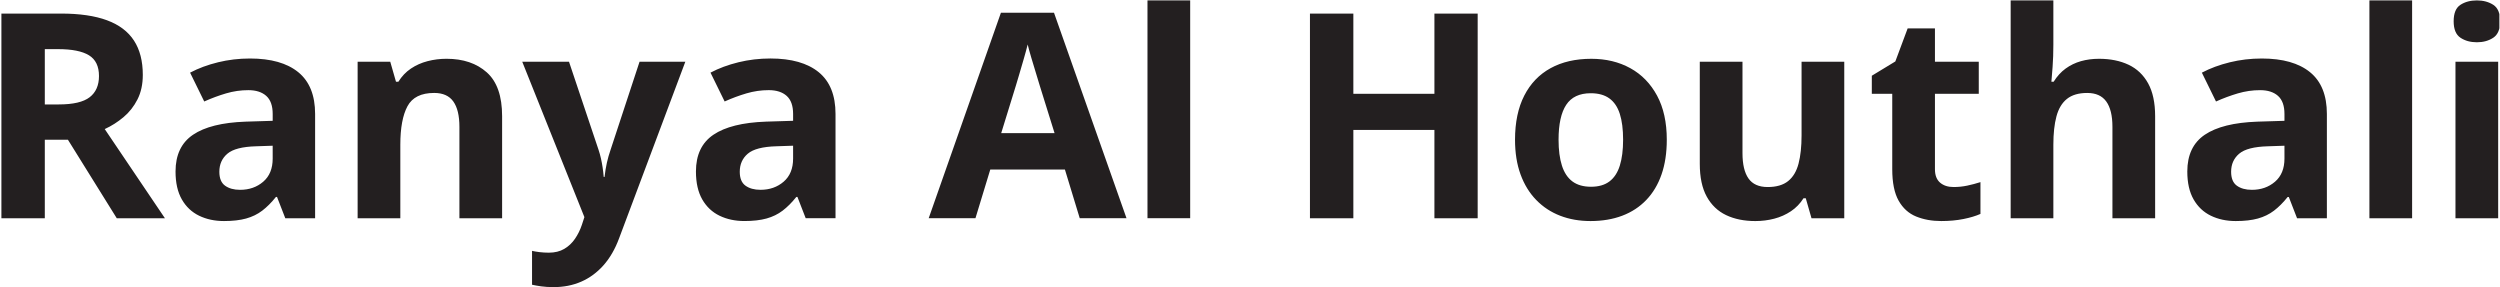 <?xml version="1.0" encoding="UTF-8" standalone="no"?> <svg xmlns:dc="http://purl.org/dc/elements/1.1/" xmlns:cc="http://creativecommons.org/ns#" xmlns:rdf="http://www.w3.org/1999/02/22-rdf-syntax-ns#" xmlns:svg="http://www.w3.org/2000/svg" xmlns="http://www.w3.org/2000/svg" viewBox="0 0 649.333 74.667" height="74.667" width="649.333" xml:space="preserve" id="svg2" version="1.1"><defs id="defs6"><clipPath id="clipPath18"><path id="path16" d="M 0,0 H 487 V 56 H 0 Z"></path></clipPath></defs><g transform="matrix(1.333,0,0,-1.333,0,74.667)" id="g10"><g id="g12"><g clip-path="url(#clipPath18)" id="g14"><g transform="translate(0.274,53.369)" id="g20"><path id="path22" style="fill:#231f20;fill-opacity:1;fill-rule:nonzero;stroke:none" d="m 0,0 v -39.881 h 8.456 v 15.303 h 4.501 l 9.521,-15.303 h 9.383 l -11.729,17.376 c 1.309,0.6 2.527,1.373 3.655,2.319 1.127,0.945 2.036,2.1 2.728,3.464 0.691,1.364 1.036,2.955 1.036,4.774 0,2.691 -0.572,4.919 -1.718,6.683 -1.146,1.764 -2.896,3.083 -5.251,3.956 C 18.226,-0.436 15.239,0 11.621,0 Z m 17.063,-8.129 c 1.3,-0.8 1.95,-2.146 1.95,-4.037 0,-1.819 -0.605,-3.197 -1.814,-4.133 -1.209,-0.937 -3.214,-1.405 -6.015,-1.405 H 8.456 v 10.775 h 2.565 c 2.727,0 4.741,-0.4 6.042,-1.2 m 25.144,-1.364 c -2.01,-0.491 -3.824,-1.164 -5.442,-2.019 l 2.755,-5.619 c 1.419,0.636 2.837,1.164 4.256,1.582 1.418,0.418 2.864,0.628 4.337,0.628 1.491,0 2.655,-0.373 3.492,-1.119 0.836,-0.746 1.254,-1.919 1.254,-3.519 v -1.336 l -5.292,-0.164 c -4.546,-0.164 -7.956,-1.014 -10.229,-2.551 -2.274,-1.537 -3.41,-3.924 -3.41,-7.16 0,-2.201 0.409,-4.015 1.228,-5.442 0.818,-1.428 1.941,-2.487 3.369,-3.178 1.427,-0.691 3.041,-1.037 4.841,-1.037 1.692,0 3.128,0.164 4.31,0.491 1.182,0.327 2.228,0.836 3.138,1.528 0.909,0.691 1.8,1.582 2.673,2.673 h 0.218 l 1.61,-4.146 h 5.81 v 20.322 c 0,3.637 -1.091,6.347 -3.274,8.129 -2.182,1.782 -5.319,2.674 -9.411,2.674 -2.146,0 -4.224,-0.246 -6.233,-0.737 m 10.652,-18.768 c 0,-1.946 -0.613,-3.446 -1.841,-4.501 -1.227,-1.055 -2.732,-1.582 -4.514,-1.582 -1.201,0 -2.174,0.268 -2.919,0.805 -0.746,0.536 -1.119,1.441 -1.119,2.714 0,1.455 0.523,2.628 1.569,3.519 1.045,0.891 2.914,1.373 5.606,1.446 l 3.218,0.109 z m 30.178,18.986 c -1.192,-0.309 -2.274,-0.791 -3.246,-1.445 -0.974,-0.655 -1.787,-1.51 -2.442,-2.565 h -0.464 l -1.118,3.901 h -6.356 v -30.497 h 8.32 v 14.348 c 0,3.255 0.464,5.747 1.391,7.475 0.928,1.727 2.664,2.591 5.21,2.591 1.692,0 2.933,-0.555 3.724,-1.664 0.791,-1.109 1.187,-2.755 1.187,-4.937 v -17.813 h 8.32 v 19.886 c 0,3.91 -0.992,6.751 -2.974,8.524 -1.982,1.773 -4.601,2.66 -7.856,2.66 -1.273,0 -2.505,-0.155 -3.696,-0.464 m 30.559,-30.388 -0.491,-1.5 c -0.328,-0.982 -0.773,-1.887 -1.337,-2.715 -0.564,-0.827 -1.264,-1.486 -2.1,-1.977 -0.837,-0.491 -1.837,-0.737 -3.001,-0.737 -0.637,0 -1.246,0.037 -1.828,0.109 -0.582,0.073 -1.063,0.155 -1.445,0.246 v -6.602 c 0.491,-0.109 1.081,-0.213 1.773,-0.313 0.691,-0.1 1.509,-0.15 2.455,-0.15 1.946,0 3.732,0.354 5.36,1.063 1.627,0.71 3.069,1.769 4.324,3.178 1.255,1.41 2.273,3.169 3.055,5.279 l 12.903,34.398 h -8.92 l -5.647,-17.158 c -0.291,-0.837 -0.532,-1.682 -0.723,-2.537 -0.191,-0.855 -0.341,-1.773 -0.45,-2.755 h -0.164 c -0.054,0.655 -0.127,1.282 -0.218,1.882 -0.091,0.6 -0.2,1.182 -0.327,1.746 -0.128,0.563 -0.282,1.118 -0.464,1.664 l -5.756,17.158 h -9.111 z m 30.013,30.17 c -2.009,-0.491 -3.823,-1.164 -5.442,-2.019 l 2.755,-5.619 c 1.419,0.636 2.837,1.164 4.256,1.582 1.418,0.418 2.864,0.628 4.337,0.628 1.491,0 2.655,-0.373 3.492,-1.119 0.836,-0.746 1.255,-1.919 1.255,-3.519 v -1.336 l -5.292,-0.164 c -4.547,-0.164 -7.957,-1.014 -10.23,-2.551 -2.273,-1.537 -3.41,-3.924 -3.41,-7.16 0,-2.201 0.41,-4.015 1.228,-5.442 0.818,-1.428 1.941,-2.487 3.369,-3.178 1.427,-0.691 3.041,-1.037 4.842,-1.037 1.691,0 3.127,0.164 4.31,0.491 1.182,0.327 2.227,0.836 3.137,1.528 0.909,0.691 1.8,1.582 2.673,2.673 h 0.218 l 1.61,-4.146 h 5.81 v 20.322 c 0,3.637 -1.091,6.347 -3.273,8.129 -2.183,1.782 -5.32,2.674 -9.411,2.674 -2.146,0 -4.224,-0.246 -6.234,-0.737 m 10.653,-18.768 c 0,-1.946 -0.614,-3.446 -1.842,-4.501 -1.227,-1.055 -2.732,-1.582 -4.514,-1.582 -1.2,0 -2.174,0.268 -2.919,0.805 -0.746,0.536 -1.118,1.441 -1.118,2.714 0,1.455 0.522,2.628 1.568,3.519 1.046,0.891 2.914,1.373 5.606,1.446 l 3.219,0.109 z m 64.964,-11.62 -14.13,40.045 h -10.339 l -14.075,-40.045 h 9.111 l 2.891,9.493 h 14.54 l 2.891,-9.493 z m -24.414,16.585 2.864,9.275 c 0.127,0.418 0.337,1.118 0.628,2.1 0.29,0.982 0.595,2.023 0.913,3.124 0.318,1.1 0.569,2.023 0.751,2.768 0.181,-0.745 0.422,-1.623 0.723,-2.632 0.3,-1.009 0.6,-2.001 0.9,-2.973 0.3,-0.973 0.541,-1.769 0.723,-2.387 l 2.891,-9.275 z m 36.82,25.86 h -8.32 v -42.446 h 8.32 z M 287.649,0 H 279.22 V -15.631 H 263.425 V 0 h -8.456 v -39.881 h 8.456 v 17.212 h 15.795 v -17.212 h 8.429 z M 322.6,-15.985 c -1.264,2.346 -3.001,4.128 -5.21,5.346 -2.21,1.218 -4.743,1.828 -7.598,1.828 -3.073,0 -5.719,-0.61 -7.938,-1.828 -2.219,-1.218 -3.928,-3 -5.128,-5.346 -1.2,-2.346 -1.8,-5.21 -1.8,-8.593 0,-2.546 0.359,-4.801 1.077,-6.765 0.718,-1.964 1.737,-3.624 3.055,-4.978 1.319,-1.355 2.874,-2.378 4.665,-3.069 1.791,-0.691 3.76,-1.037 5.906,-1.037 2.291,0 4.351,0.346 6.178,1.037 1.828,0.691 3.392,1.714 4.692,3.069 1.3,1.354 2.292,3.014 2.974,4.978 0.682,1.964 1.023,4.219 1.023,6.765 0,3.383 -0.632,6.247 -1.896,8.593 m -17.704,-1.801 c 0.991,1.51 2.587,2.264 4.787,2.264 1.491,0 2.701,-0.336 3.628,-1.009 0.928,-0.673 1.605,-1.677 2.033,-3.014 0.427,-1.337 0.641,-3.014 0.641,-5.033 0,-2.001 -0.214,-3.683 -0.641,-5.047 -0.428,-1.364 -1.101,-2.391 -2.019,-3.082 -0.918,-0.691 -2.114,-1.037 -3.587,-1.037 -1.491,0 -2.701,0.346 -3.628,1.037 -0.928,0.691 -1.61,1.718 -2.046,3.082 -0.436,1.364 -0.655,3.046 -0.655,5.047 0,3.019 0.496,5.283 1.487,6.792 m 45.862,8.402 v -14.348 c 0,-2.165 -0.195,-3.997 -0.586,-5.497 -0.391,-1.5 -1.069,-2.637 -2.032,-3.41 -0.964,-0.773 -2.292,-1.159 -3.983,-1.159 -1.71,0 -2.955,0.554 -3.737,1.664 -0.782,1.109 -1.173,2.755 -1.173,4.937 v 17.813 h -8.32 V -29.27 c 0,-2.619 0.45,-4.746 1.35,-6.383 0.9,-1.637 2.159,-2.842 3.778,-3.615 1.619,-0.772 3.519,-1.159 5.701,-1.159 1.273,0 2.501,0.155 3.683,0.464 1.182,0.309 2.264,0.791 3.246,1.446 0.982,0.654 1.801,1.5 2.455,2.536 h 0.437 l 1.118,-3.9 h 6.383 v 30.497 z m 26.986,-23.555 c -0.664,0.573 -0.996,1.441 -0.996,2.605 v 14.703 h 8.539 v 6.247 h -8.539 v 6.492 h -5.319 l -2.4,-6.437 -4.583,-2.783 v -3.519 h 3.982 v -14.703 c 0,-2.619 0.414,-4.66 1.242,-6.124 0.827,-1.464 1.964,-2.492 3.409,-3.082 1.446,-0.591 3.078,-0.887 4.897,-0.887 1.564,0 3.005,0.132 4.324,0.396 1.318,0.263 2.423,0.595 3.314,0.995 v 6.193 c -0.855,-0.273 -1.714,-0.501 -2.578,-0.682 -0.864,-0.182 -1.75,-0.273 -2.66,-0.273 -1.091,0 -1.968,0.286 -2.632,0.859 M 391.5,2.564 v -42.445 h 8.32 v 14.348 c 0,2.164 0.199,3.997 0.6,5.497 0.4,1.5 1.081,2.636 2.046,3.41 0.963,0.772 2.282,1.159 3.955,1.159 1.673,0 2.909,-0.555 3.71,-1.664 0.8,-1.109 1.2,-2.755 1.2,-4.937 v -17.813 h 8.32 v 19.886 c 0,2.619 -0.455,4.751 -1.364,6.397 -0.909,1.645 -2.182,2.854 -3.819,3.628 -1.637,0.772 -3.555,1.159 -5.756,1.159 -1.254,0 -2.427,-0.155 -3.519,-0.464 -1.091,-0.309 -2.086,-0.791 -2.987,-1.445 -0.9,-0.655 -1.677,-1.51 -2.332,-2.565 h -0.436 c 0.054,0.564 0.131,1.528 0.232,2.892 0.099,1.364 0.15,2.8 0.15,4.31 v 8.647 z m 42.698,-12.057 c -2.01,-0.491 -3.824,-1.164 -5.442,-2.019 l 2.755,-5.619 c 1.418,0.636 2.837,1.164 4.255,1.582 1.419,0.418 2.864,0.628 4.338,0.628 1.49,0 2.655,-0.373 3.491,-1.119 0.836,-0.746 1.255,-1.919 1.255,-3.519 v -1.336 l -5.292,-0.164 c -4.547,-0.164 -7.956,-1.014 -10.23,-2.551 -2.273,-1.537 -3.409,-3.924 -3.409,-7.16 0,-2.201 0.409,-4.015 1.227,-5.442 0.819,-1.428 1.941,-2.487 3.369,-3.178 1.428,-0.691 3.042,-1.037 4.842,-1.037 1.691,0 3.128,0.164 4.31,0.491 1.182,0.327 2.228,0.836 3.137,1.528 0.909,0.691 1.801,1.582 2.673,2.673 h 0.219 l 1.609,-4.146 h 5.81 v 20.322 c 0,3.637 -1.091,6.347 -3.273,8.129 -2.182,1.782 -5.319,2.674 -9.411,2.674 -2.146,0 -4.224,-0.246 -6.233,-0.737 m 10.652,-18.768 c 0,-1.946 -0.614,-3.446 -1.841,-4.501 -1.228,-1.055 -2.733,-1.582 -4.515,-1.582 -1.2,0 -2.173,0.268 -2.919,0.805 -0.746,0.536 -1.118,1.441 -1.118,2.714 0,1.455 0.522,2.628 1.568,3.519 1.046,0.891 2.915,1.373 5.606,1.446 l 3.219,0.109 z m 24.872,30.825 h -8.32 v -42.446 h 8.32 z m 8.449,-42.445 h 8.32 v 30.498 h -8.32 z m 0.969,41.586 c -0.882,-0.573 -1.323,-1.641 -1.323,-3.205 0,-1.546 0.441,-2.615 1.323,-3.206 0.882,-0.591 1.95,-0.886 3.205,-0.886 1.237,0 2.3,0.295 3.192,0.886 0.89,0.591 1.336,1.66 1.336,3.206 0,1.564 -0.446,2.632 -1.336,3.205 -0.892,0.573 -1.955,0.859 -3.192,0.859 -1.255,0 -2.323,-0.286 -3.205,-0.859"></path></g></g></g></g></svg> 
